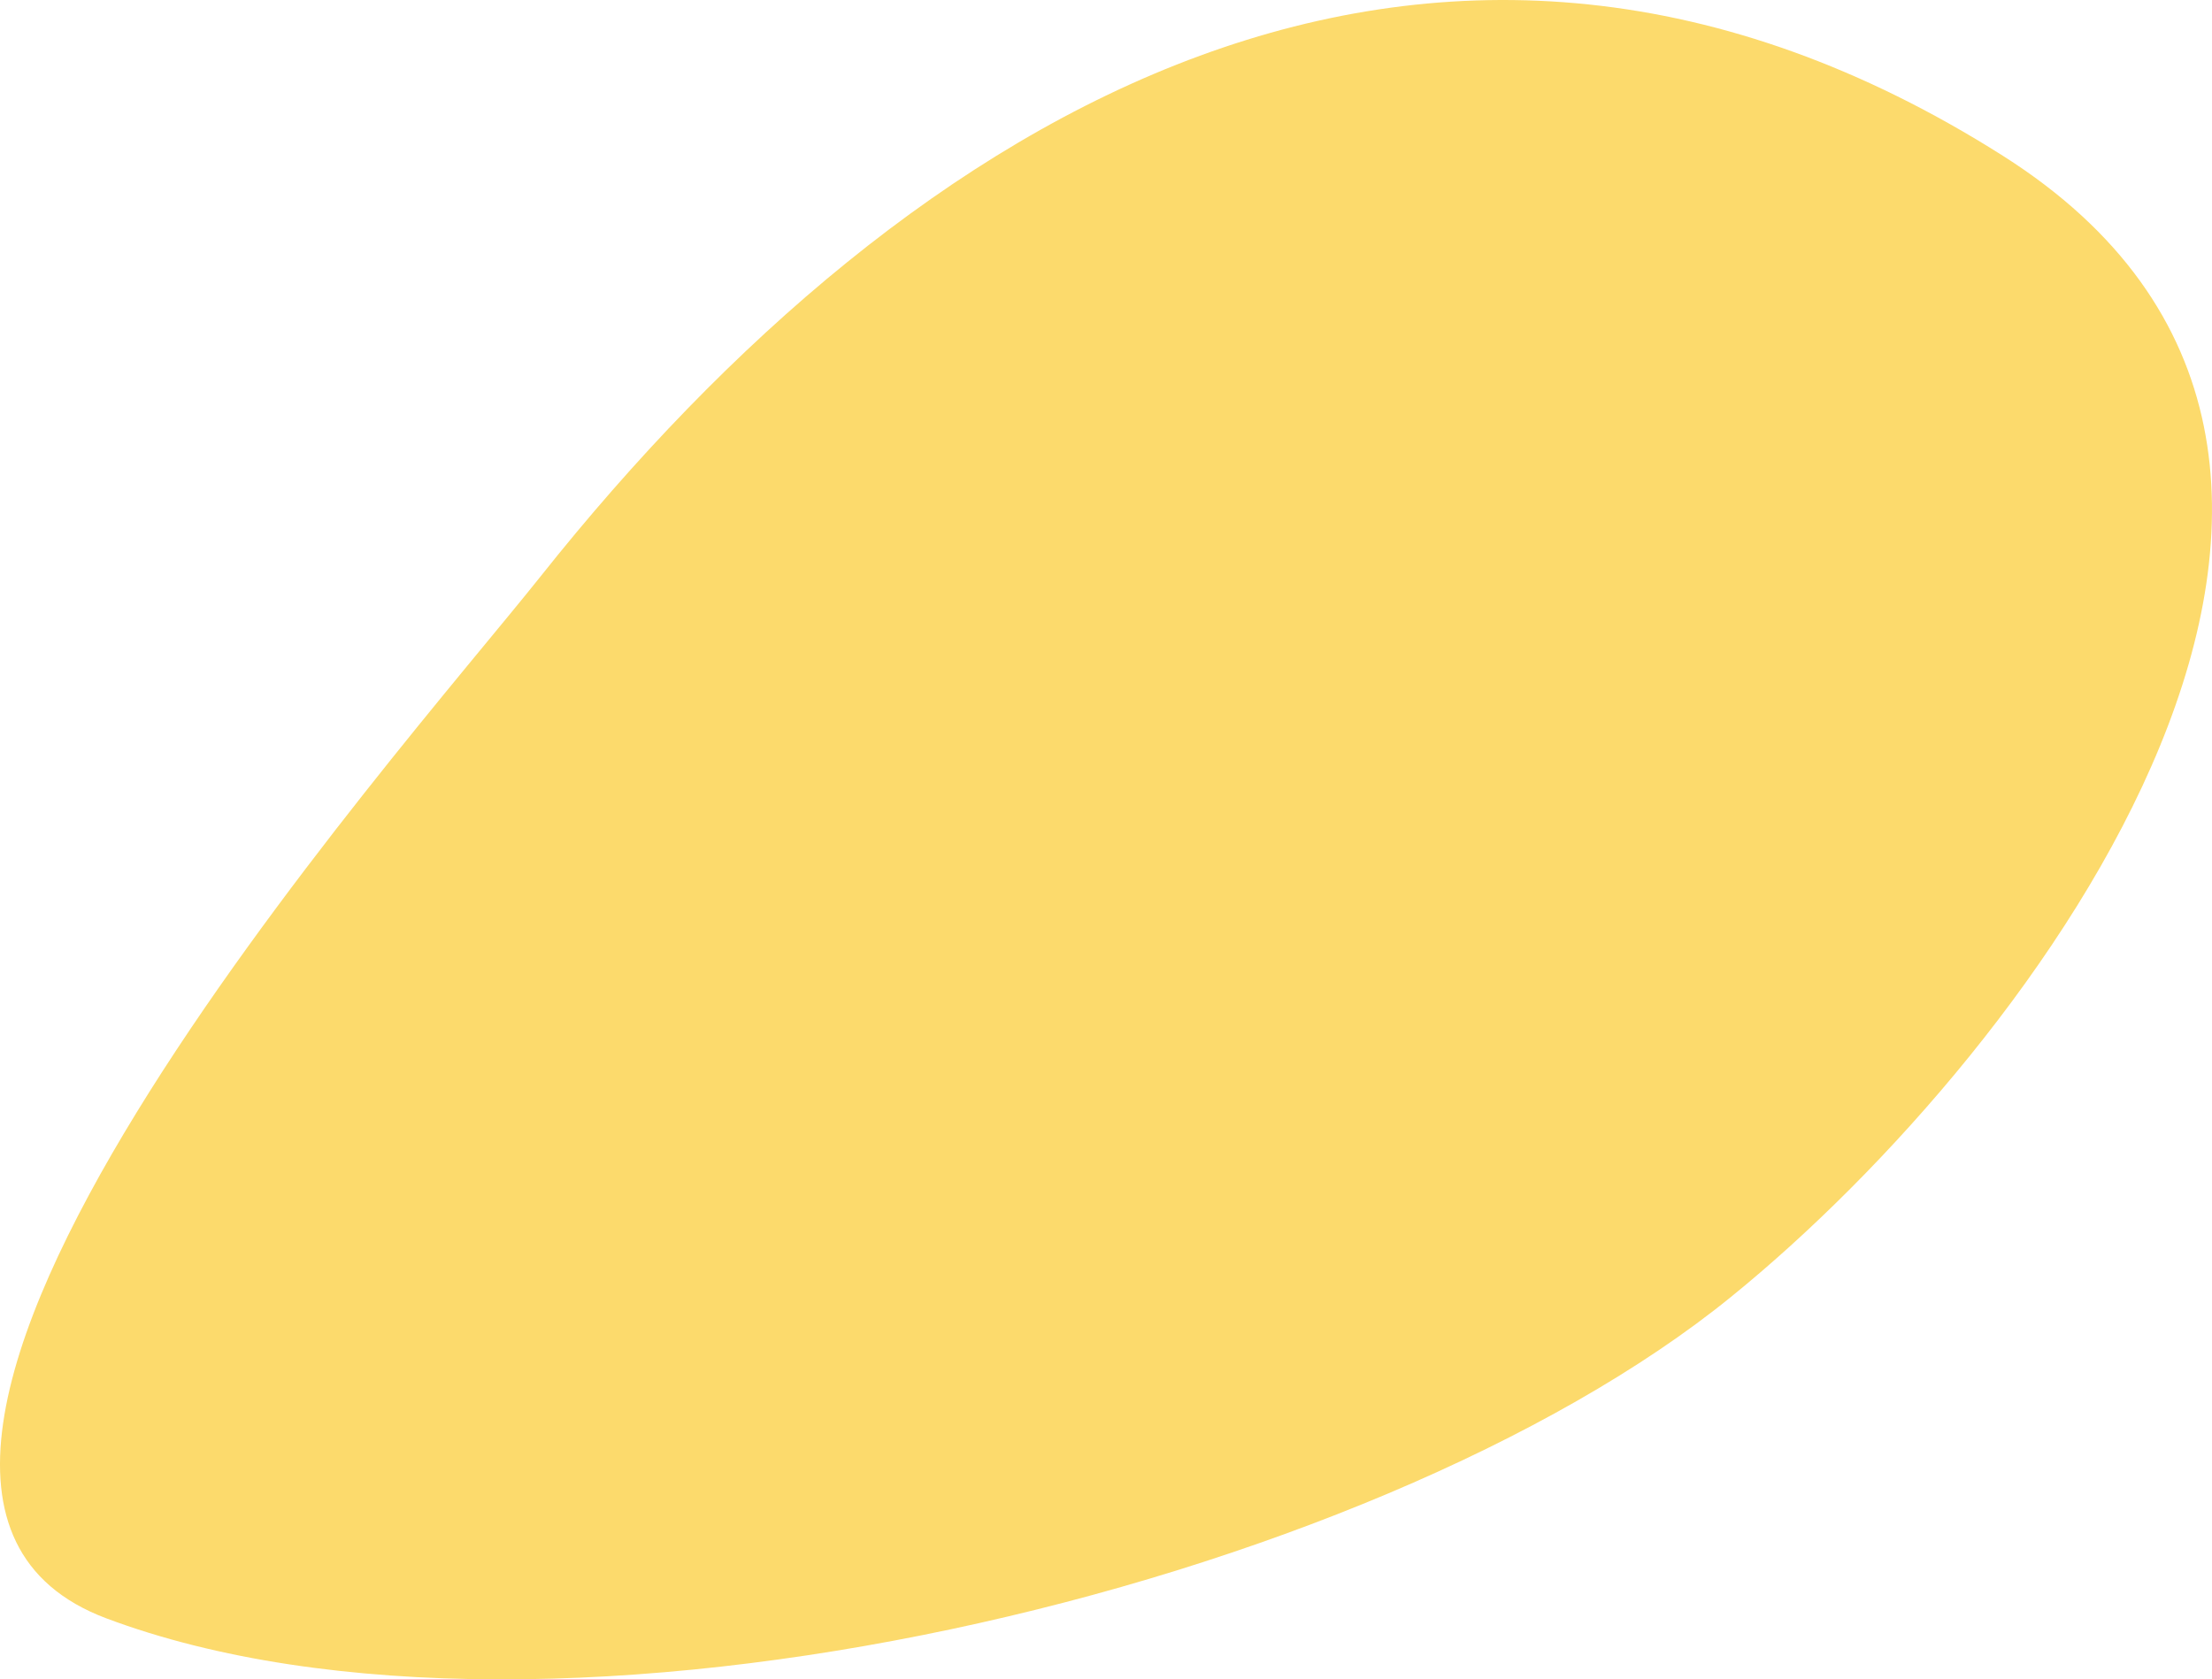 <?xml version="1.0" encoding="utf-8"?>
<!-- Generator: Adobe Illustrator 16.0.0, SVG Export Plug-In . SVG Version: 6.00 Build 0)  -->
<!DOCTYPE svg PUBLIC "-//W3C//DTD SVG 1.1//EN" "http://www.w3.org/Graphics/SVG/1.1/DTD/svg11.dtd">
<svg version="1.1" id="Modalità_Isolamento" xmlns="http://www.w3.org/2000/svg" xmlns:xlink="http://www.w3.org/1999/xlink"
	 x="0px" y="0px" width="711.394px" height="540.208px" viewBox="-56.239 150.461 711.394 540.208"
	 enable-background="new -56.239 150.461 711.394 540.208" xml:space="preserve">
<path fill="#FCDA6C" d="M-22.115,671.012C-137.459,627.56,72.929,392.1,117.579,335.919
	C237.671,184.795,406.238,85.427,587.907,200.575c152.63,96.777,11.282,287.047-87.494,367.107
	C385.24,661.238,120.801,724.687-22.115,671.012"/>
</svg>
